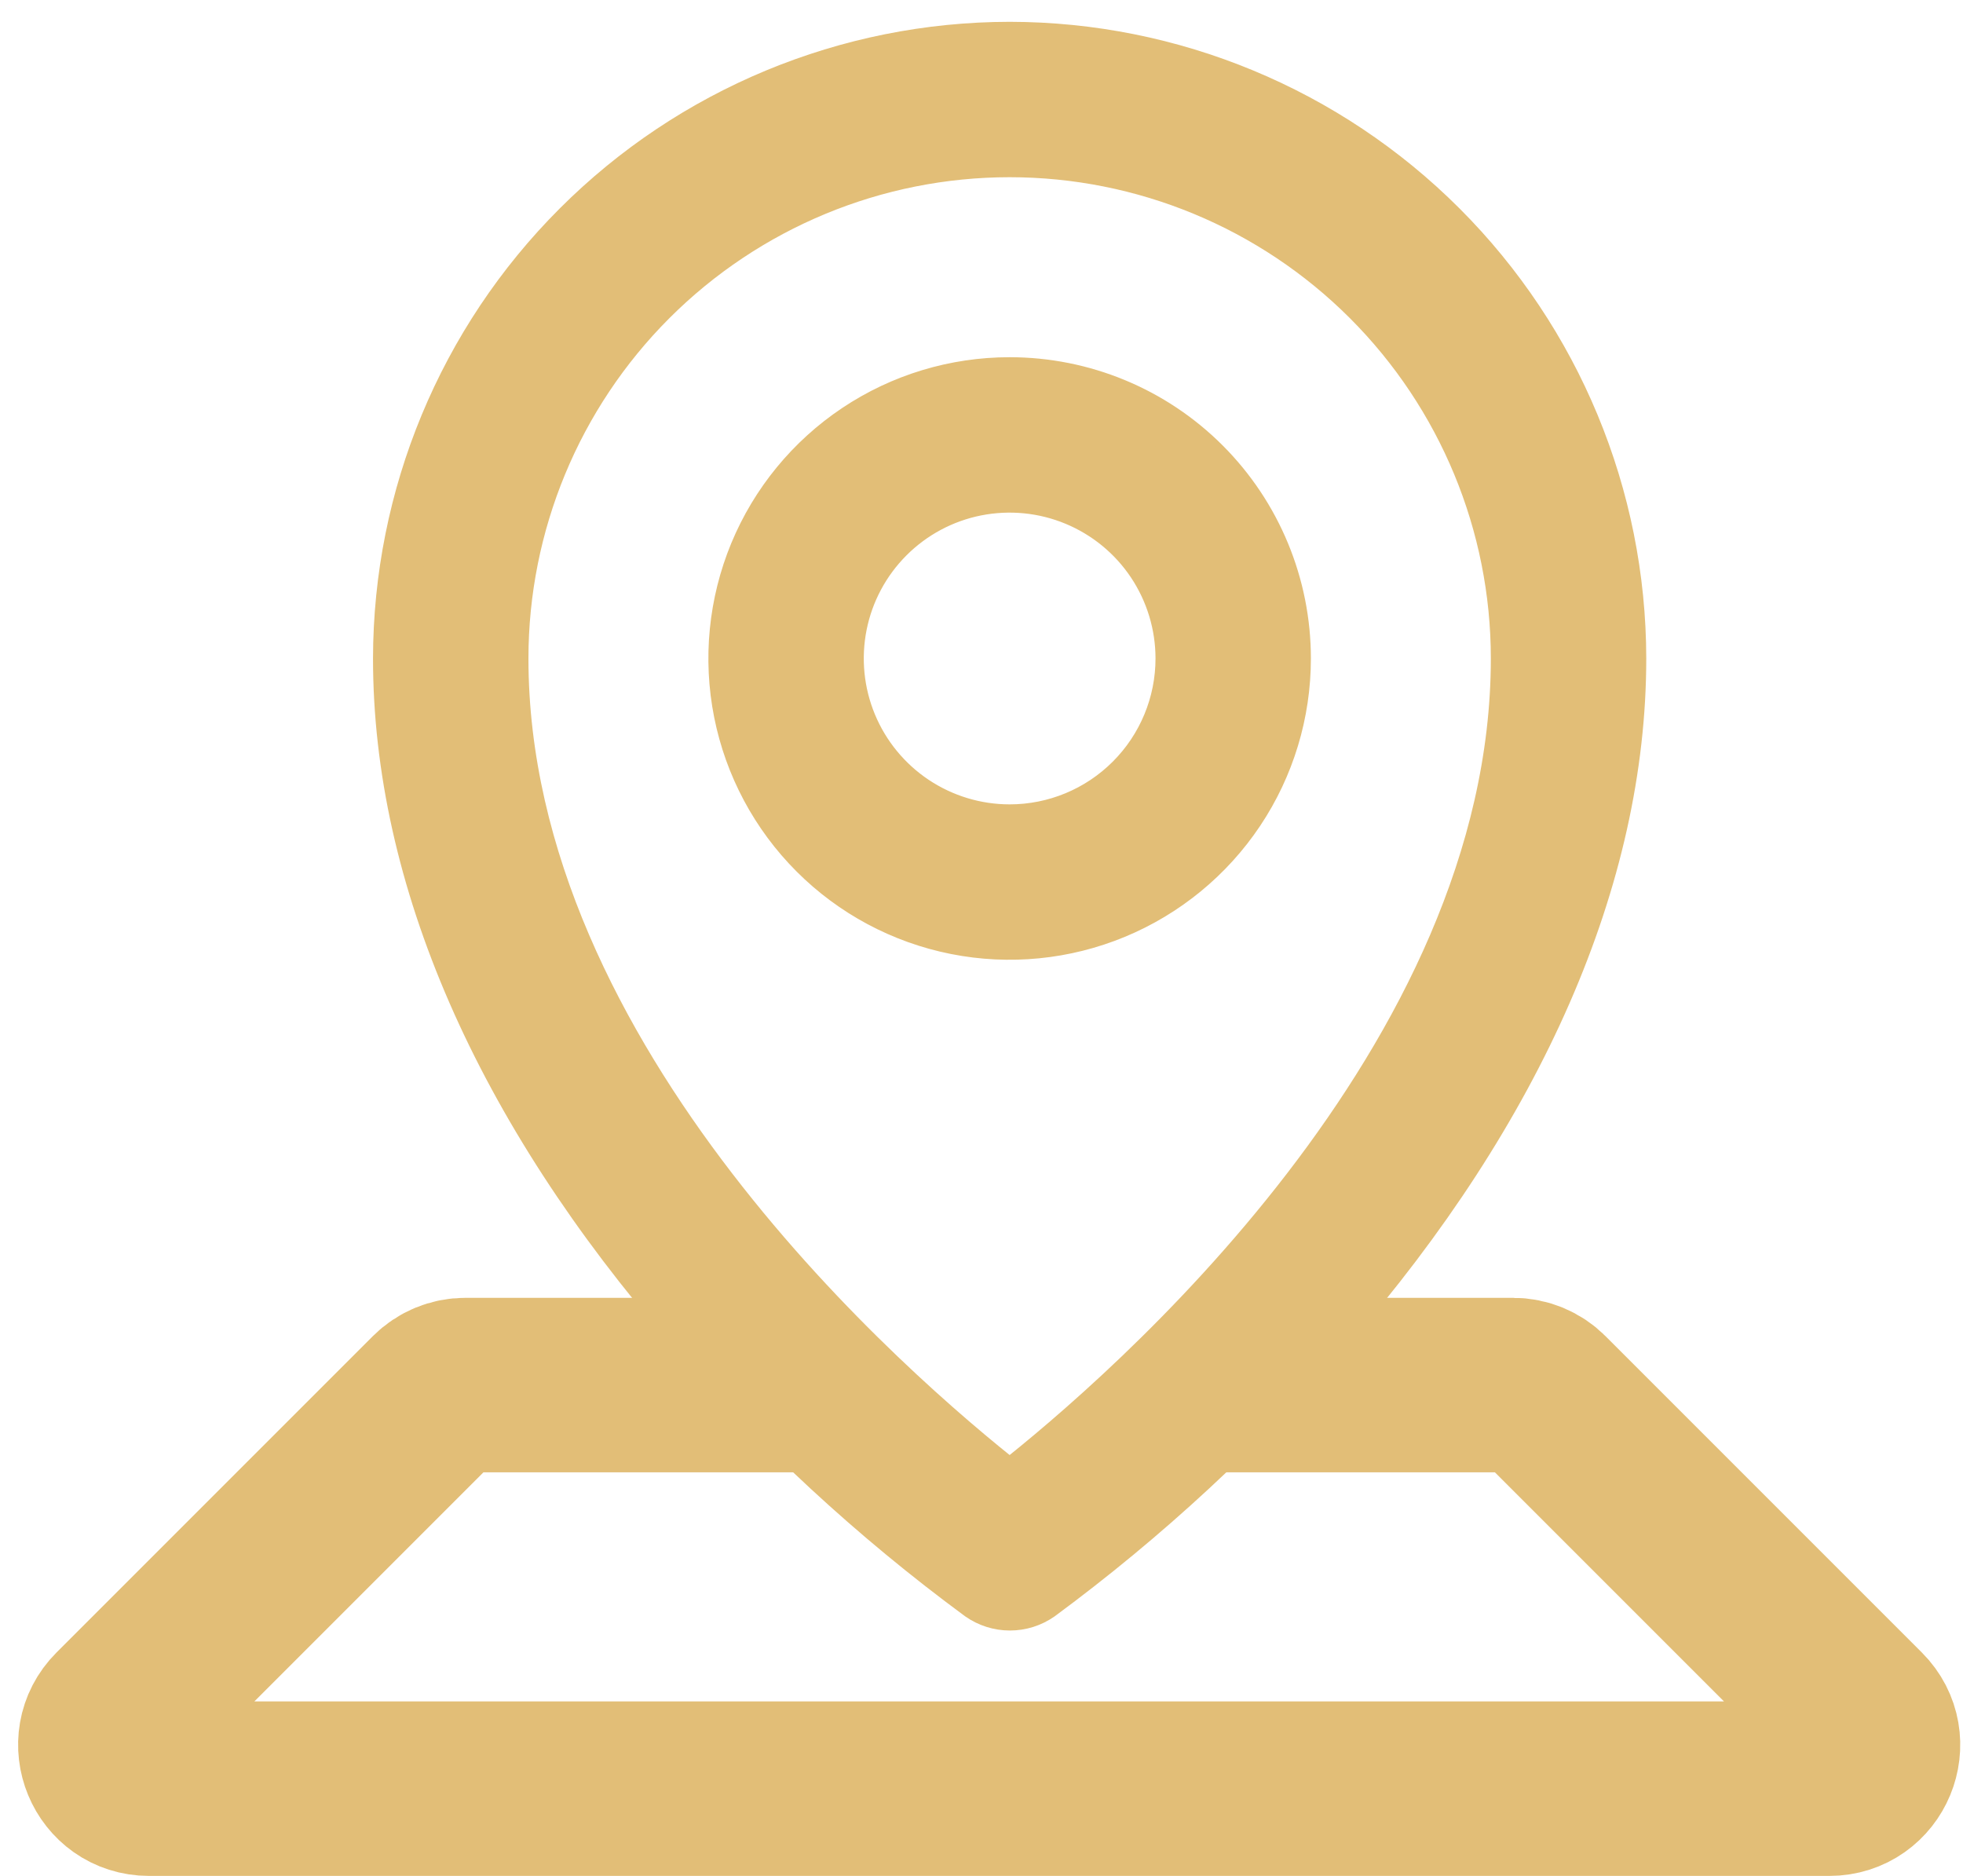<svg width="45" height="43" viewBox="0 0 45 43" fill="none" xmlns="http://www.w3.org/2000/svg">
<path d="M23.145 8.688C21.878 8.688 20.639 9.063 19.586 9.767C18.532 10.471 17.711 11.472 17.226 12.642C16.742 13.813 16.615 15.101 16.862 16.344C17.109 17.586 17.719 18.728 18.615 19.624C19.511 20.52 20.652 21.13 21.895 21.377C23.138 21.624 24.426 21.497 25.597 21.012C26.767 20.527 27.768 19.706 28.472 18.653C29.176 17.599 29.551 16.361 29.551 15.094C29.551 13.395 28.876 11.765 27.675 10.564C26.474 9.362 24.844 8.688 23.145 8.688ZM23.145 18.938C22.385 18.938 21.642 18.712 21.01 18.29C20.378 17.867 19.885 17.267 19.594 16.565C19.303 15.862 19.227 15.089 19.375 14.344C19.523 13.598 19.89 12.913 20.427 12.376C20.965 11.838 21.649 11.472 22.395 11.324C23.141 11.176 23.914 11.252 24.616 11.543C25.318 11.834 25.919 12.326 26.341 12.958C26.763 13.59 26.989 14.334 26.989 15.094C26.989 16.113 26.584 17.091 25.863 17.812C25.142 18.533 24.165 18.938 23.145 18.938ZM23.145 1C19.408 1.004 15.826 2.49 13.184 5.133C10.542 7.775 9.056 11.357 9.051 15.094C9.051 20.123 11.375 25.453 15.778 30.509C17.756 32.794 19.983 34.851 22.416 36.643C22.632 36.794 22.888 36.875 23.151 36.875C23.415 36.875 23.671 36.794 23.887 36.643C26.316 34.85 28.538 32.793 30.512 30.509C34.908 25.453 37.239 20.123 37.239 15.094C37.235 11.357 35.748 7.775 33.106 5.133C30.464 2.49 26.882 1.004 23.145 1ZM23.145 33.992C20.498 31.91 11.614 24.263 11.614 15.094C11.614 12.036 12.829 9.102 14.991 6.94C17.154 4.777 20.087 3.562 23.145 3.562C26.203 3.562 29.136 4.777 31.299 6.94C33.461 9.102 34.676 12.036 34.676 15.094C34.676 24.259 25.792 31.91 23.145 33.992Z" fill="#E2BE77" stroke="#E2BE77"/>
<path d="M19.098 31.749H10.668C10.403 31.749 10.149 31.854 9.961 32.042L2.71 39.293C2.08 39.923 2.526 41 3.417 41H41.935C42.826 41 43.272 39.923 42.642 39.293L35.391 32.042C35.204 31.854 34.949 31.749 34.684 31.749H27.112" stroke="#E2BE77" stroke-width="4"/>
</svg>
